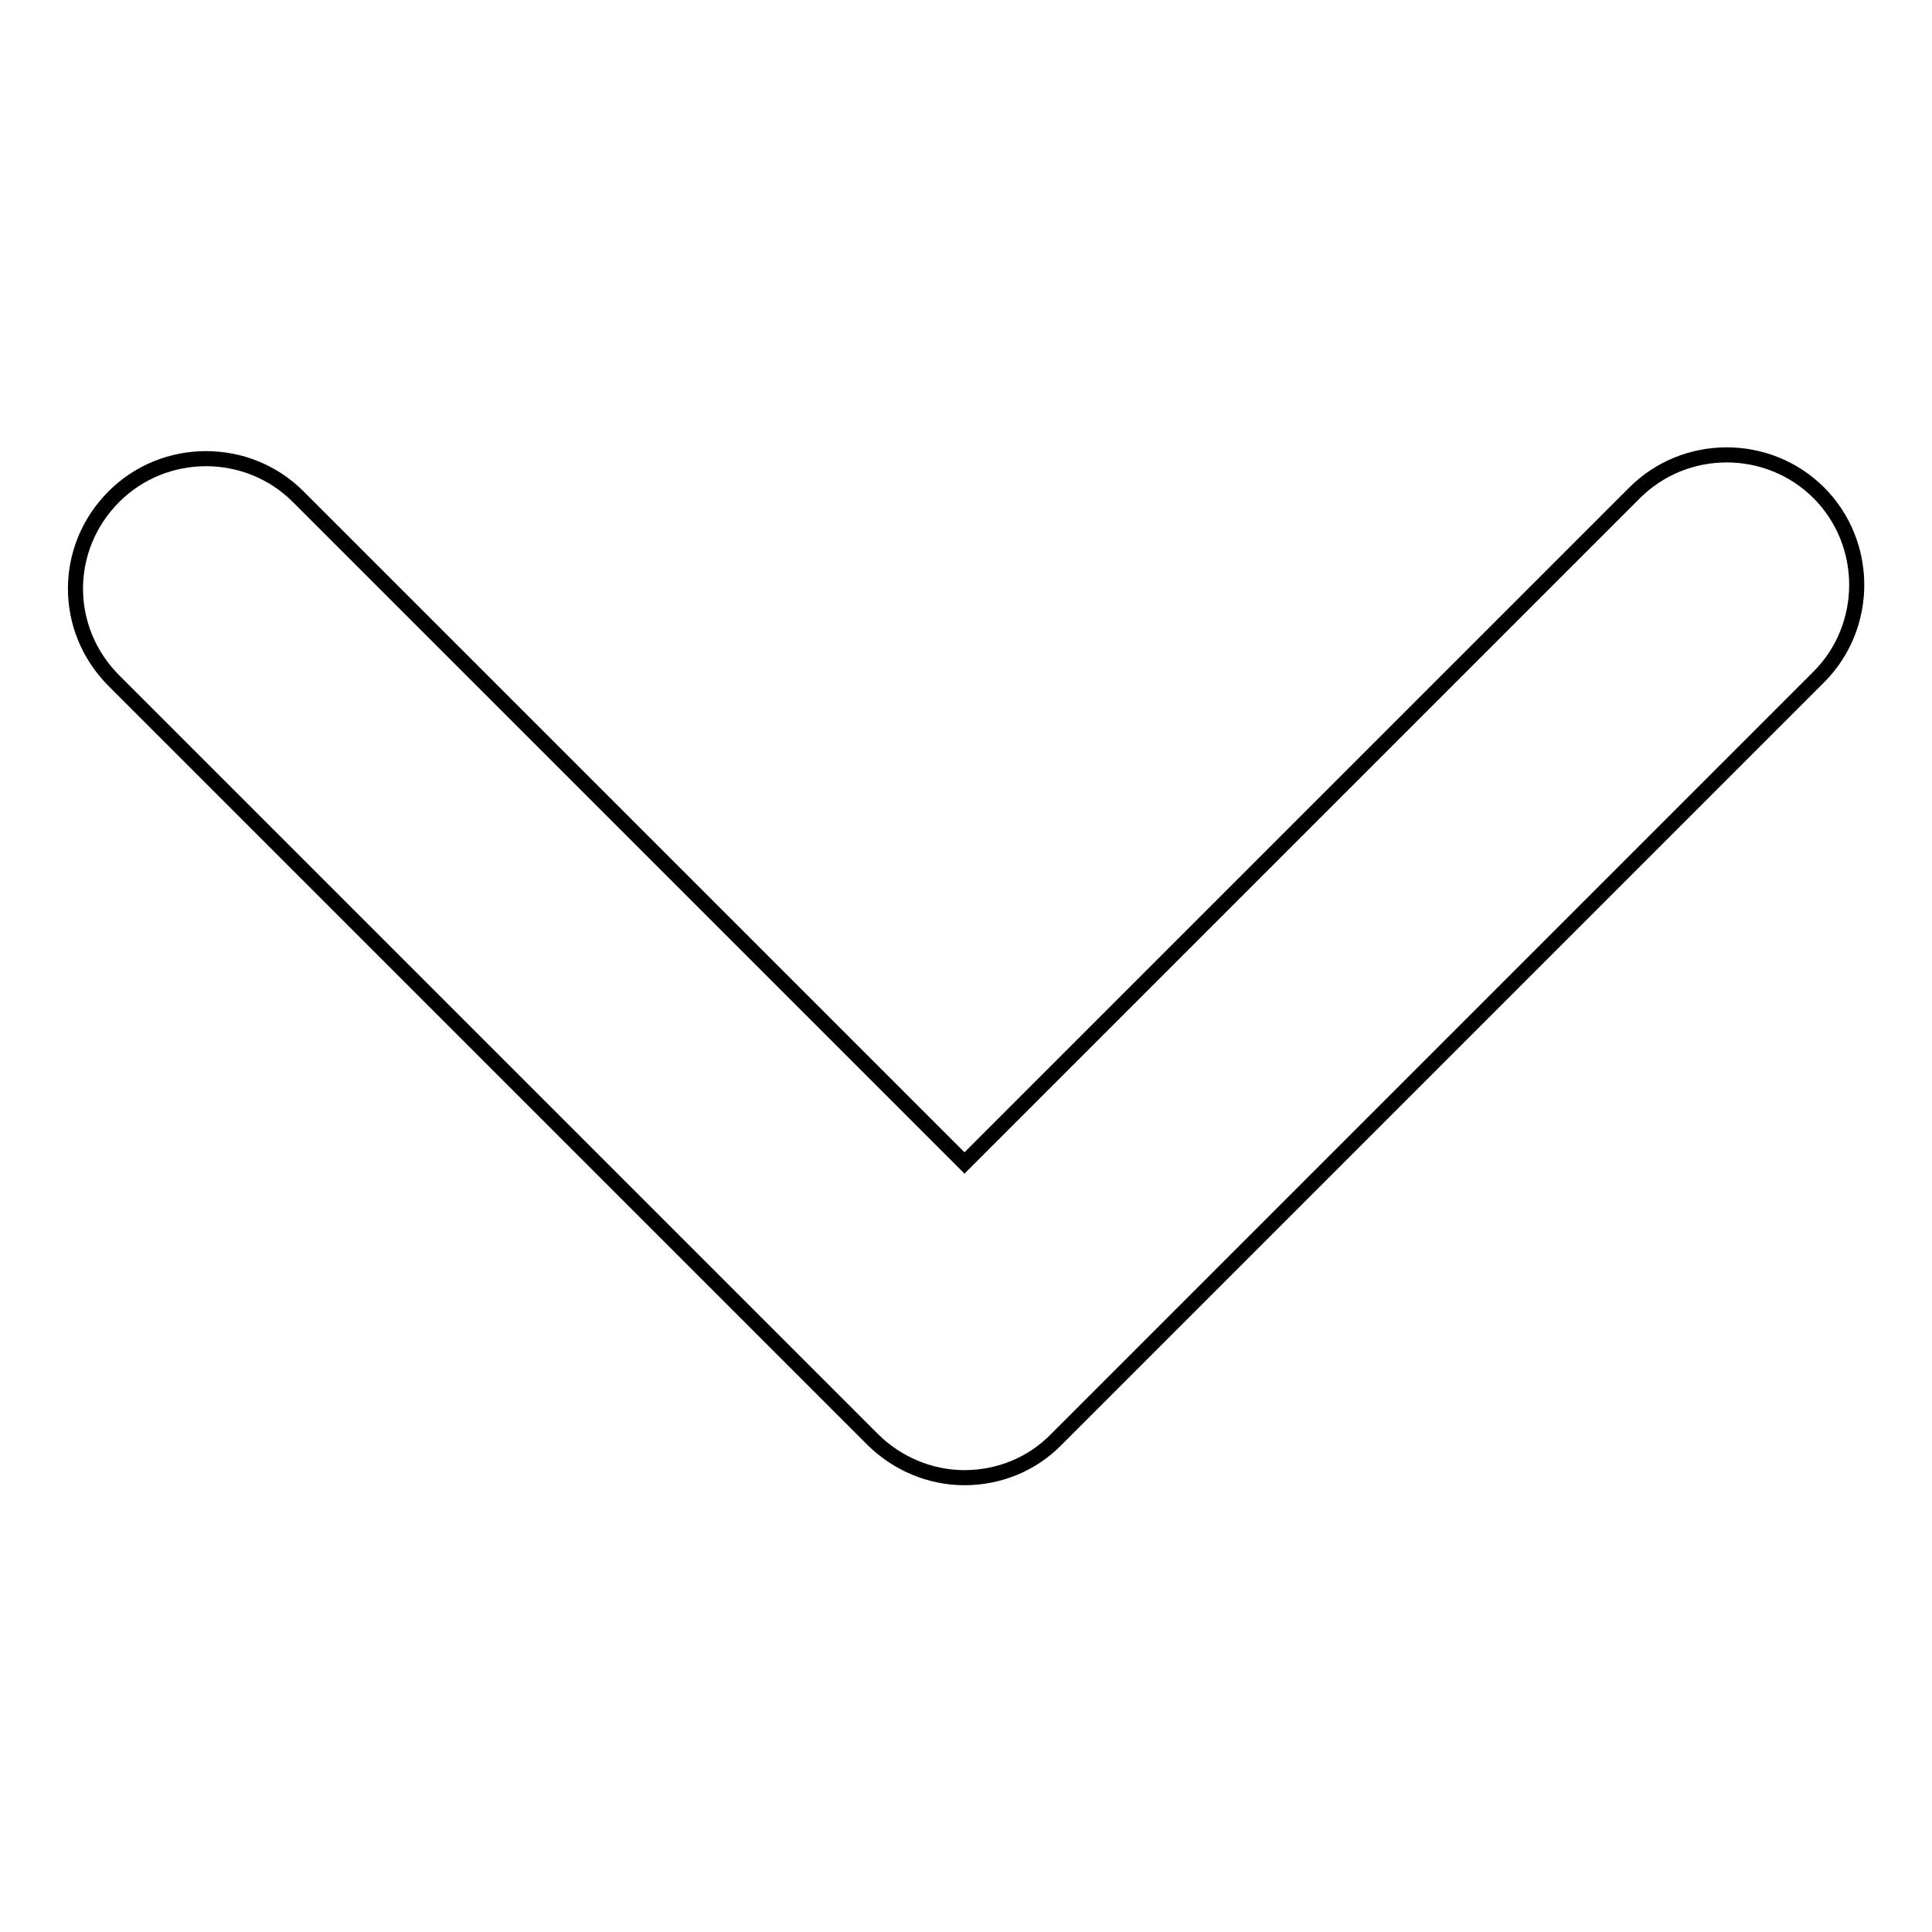 <?xml version="1.0" encoding="utf-8"?>
<!-- Svg Vector Icons : http://www.onlinewebfonts.com/icon -->
<!DOCTYPE svg PUBLIC "-//W3C//DTD SVG 1.1//EN" "http://www.w3.org/Graphics/SVG/1.1/DTD/svg11.dtd">
<svg version="1.1" xmlns="http://www.w3.org/2000/svg" xmlns:xlink="http://www.w3.org/1999/xlink" x="0px" y="0px" viewBox="0 0 256 256" enable-background="new 0 0 256 256" xml:space="preserve">
<g> <path stroke-width="2" fill-opacity="0" stroke="#000000"  d="M10,78c0,4.4,1.7,8.8,5.1,12.2l100.5,100.5c3.2,3.2,7.6,5.1,12.2,5.1c4.6,0,9-1.8,12.2-5.1l101-101 c6.7-6.7,6.7-17.7,0-24.4c-6.7-6.7-17.7-6.7-24.4,0l-88.8,88.8L39.5,65.8c-6.7-6.7-17.7-6.7-24.4,0C11.7,69.2,10,73.6,10,78z"/></g>
</svg>